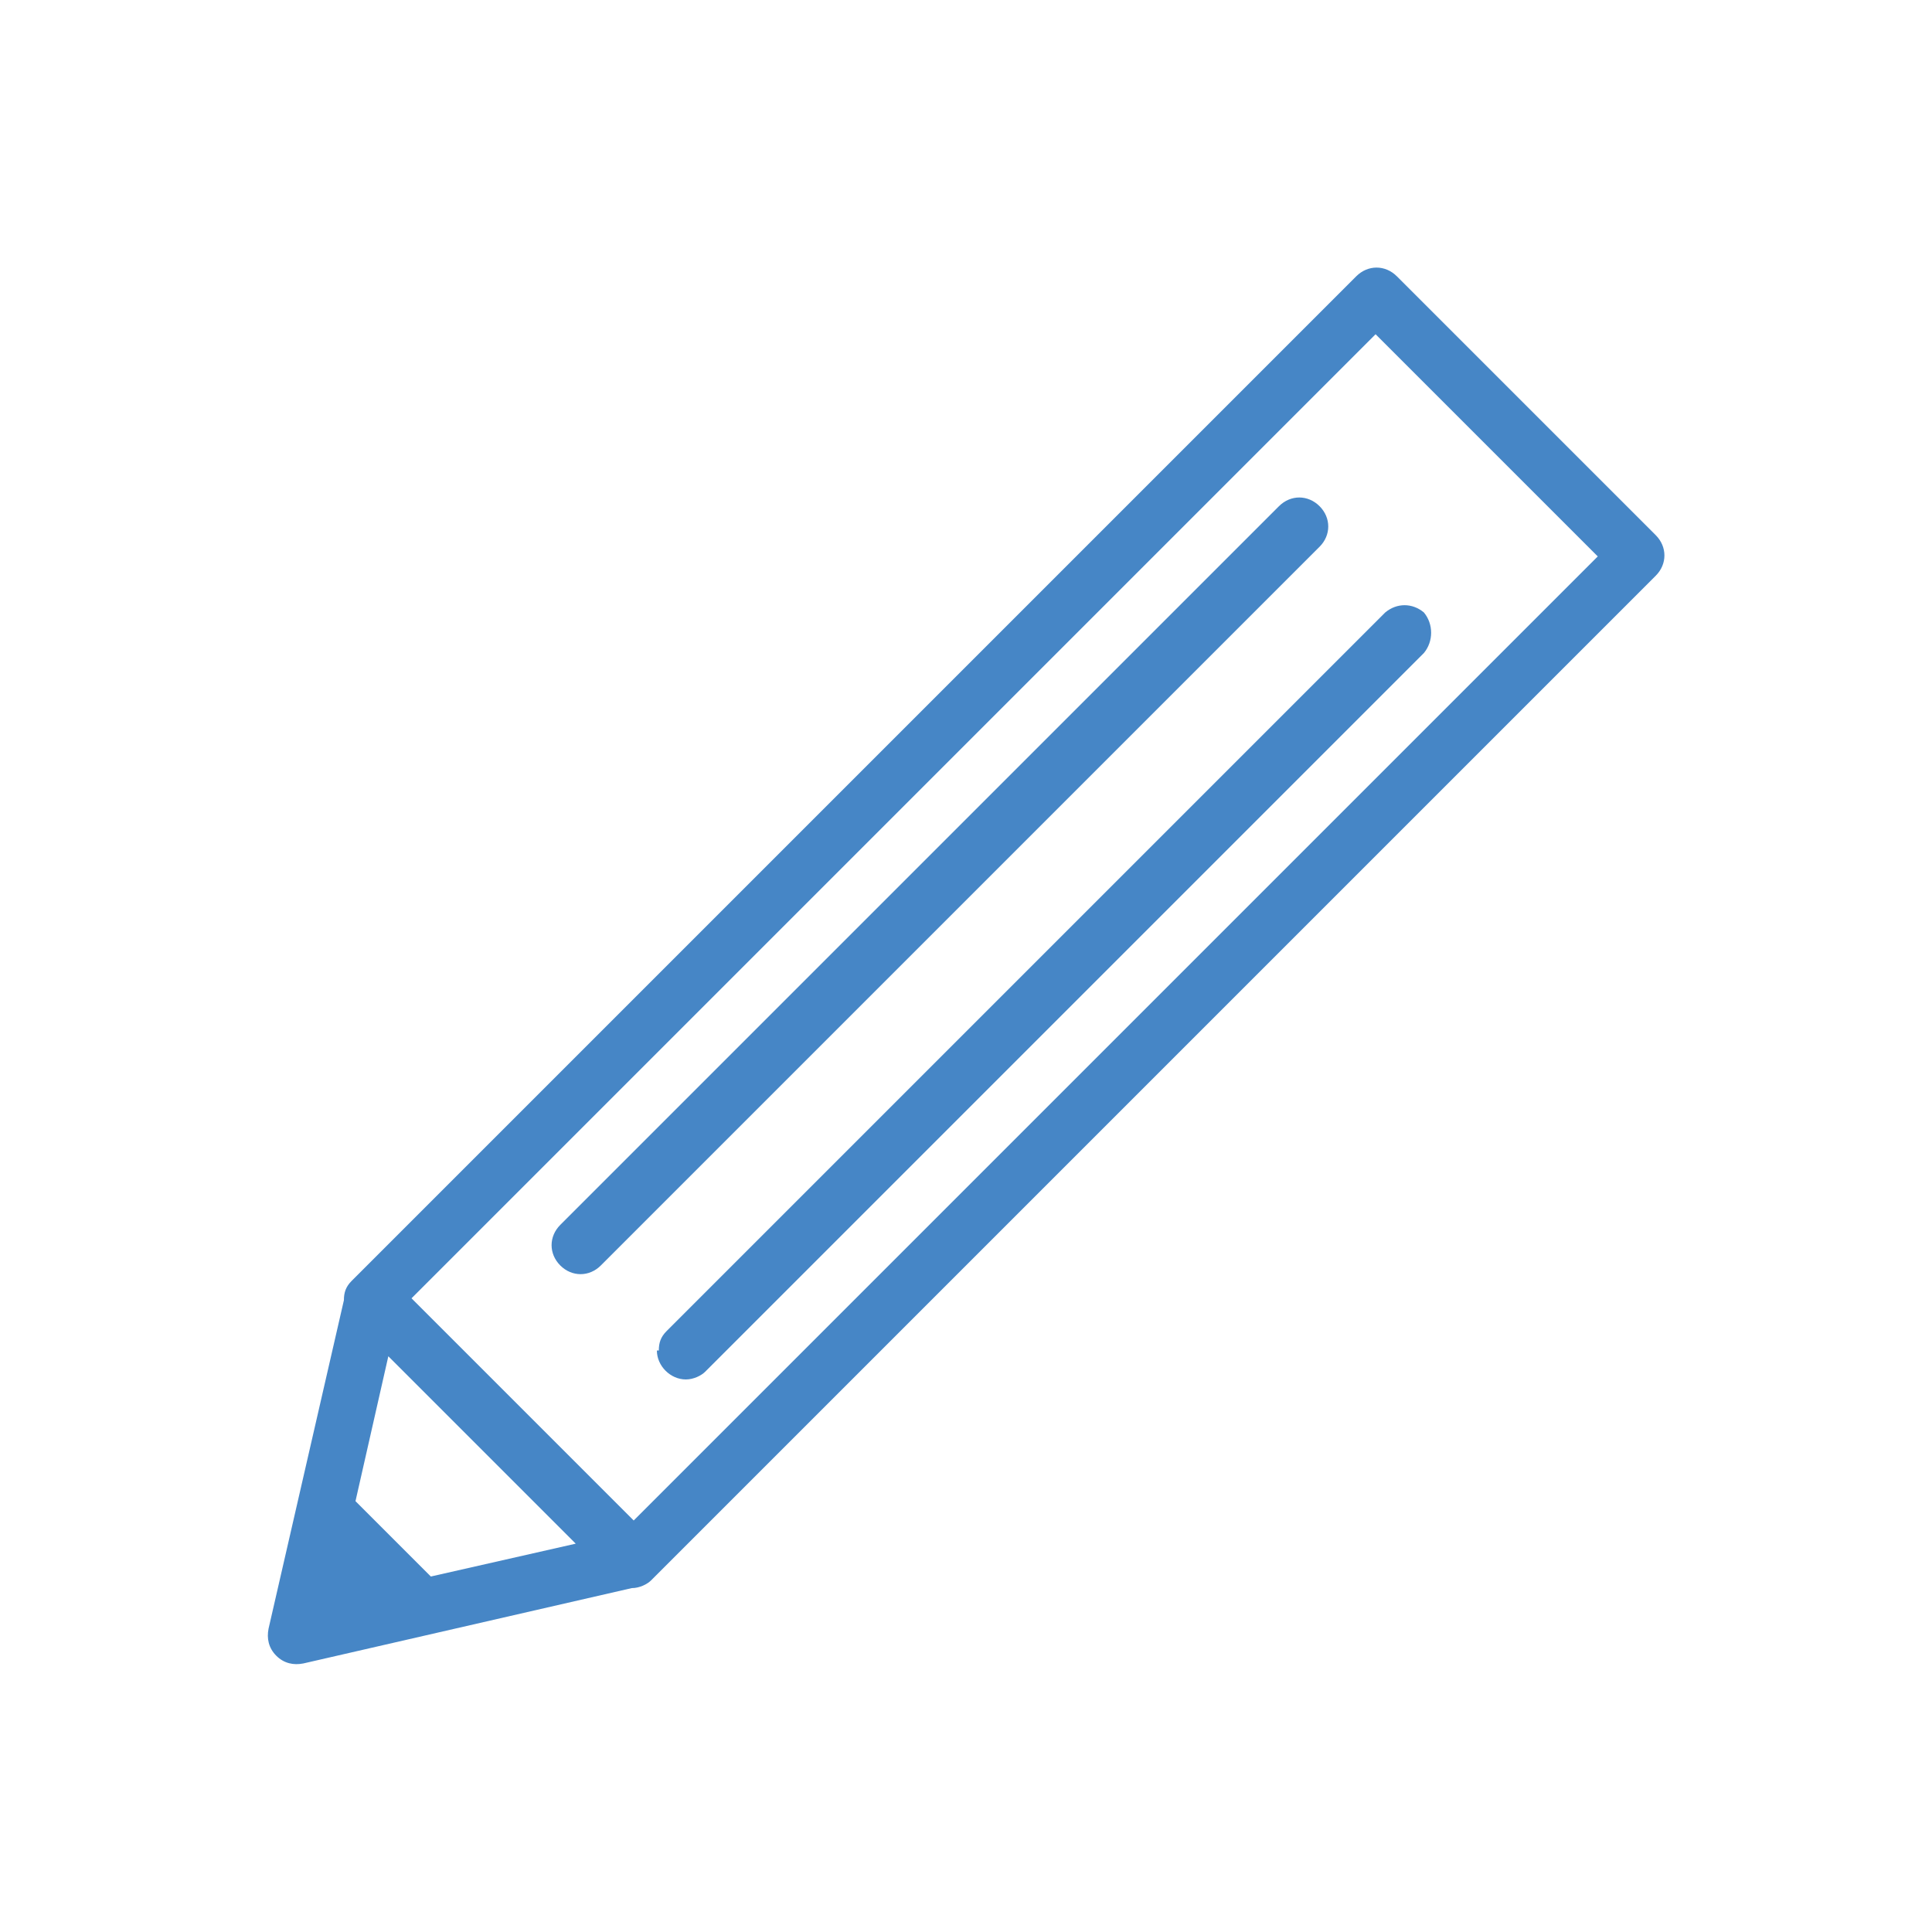 <?xml version="1.0" encoding="UTF-8"?>
<svg xmlns="http://www.w3.org/2000/svg" width="100" height="100" version="1.1" viewBox="0 0 100 100">
  <defs>
    <style>
      .cls-1 {
        fill: #4686c6;
      }
    </style>
  </defs>
  <!-- Generator: Adobe Illustrator 28.7.1, SVG Export Plug-In . SVG Version: 1.2.0 Build 142)  -->
  <g>
    <g id="_レイヤー_1" data-name="レイヤー_1">
      <g id="_グループ_117" data-name="グループ_117">
        <path id="_パス_261" data-name="パス_261" class="cls-1" d="M85.8,27.8l-13.5-13.5c-.6-.6-1.5-.6-2.1,0,0,0,0,0,0,0l-52,52c-.3.3-.4.6-.4,1h0c0,0,0,0,0,0l-3.9,17c-.1.5,0,1,.4,1.4.4.4.9.5,1.4.4l17-3.9h0s0,0,0,0c.4,0,.8-.2,1-.4l52-52c.6-.6.6-1.5,0-2.1,0,0,0,0,0,0M22.3,81.6l-3.9-3.9,1.7-7.5,9.7,9.7-7.5,1.7ZM82.7,28.8l-49.9,49.9-11.5-11.5,49.9-49.9,11.5,11.5Z"/>
        <path id="_パス_262" data-name="パス_262" class="cls-1" d="M29,65.5c.6.6,1.5.6,2.1,0,0,0,0,0,0,0l37.2-37.2c.6-.6.6-1.5,0-2.1-.6-.6-1.5-.6-2.1,0h0L29,63.4c-.6.6-.6,1.5,0,2.1"/>
        <path id="_パス_263" data-name="パス_263" class="cls-1" d="M34,69.9c0,.8.7,1.5,1.5,1.5.4,0,.8-.2,1-.4l37.2-37.2c.5-.6.5-1.5,0-2.1-.6-.5-1.4-.5-2,0l-37.2,37.2c-.3.3-.4.6-.4,1"/>
      </g>
    </g>
  </g>
</svg>